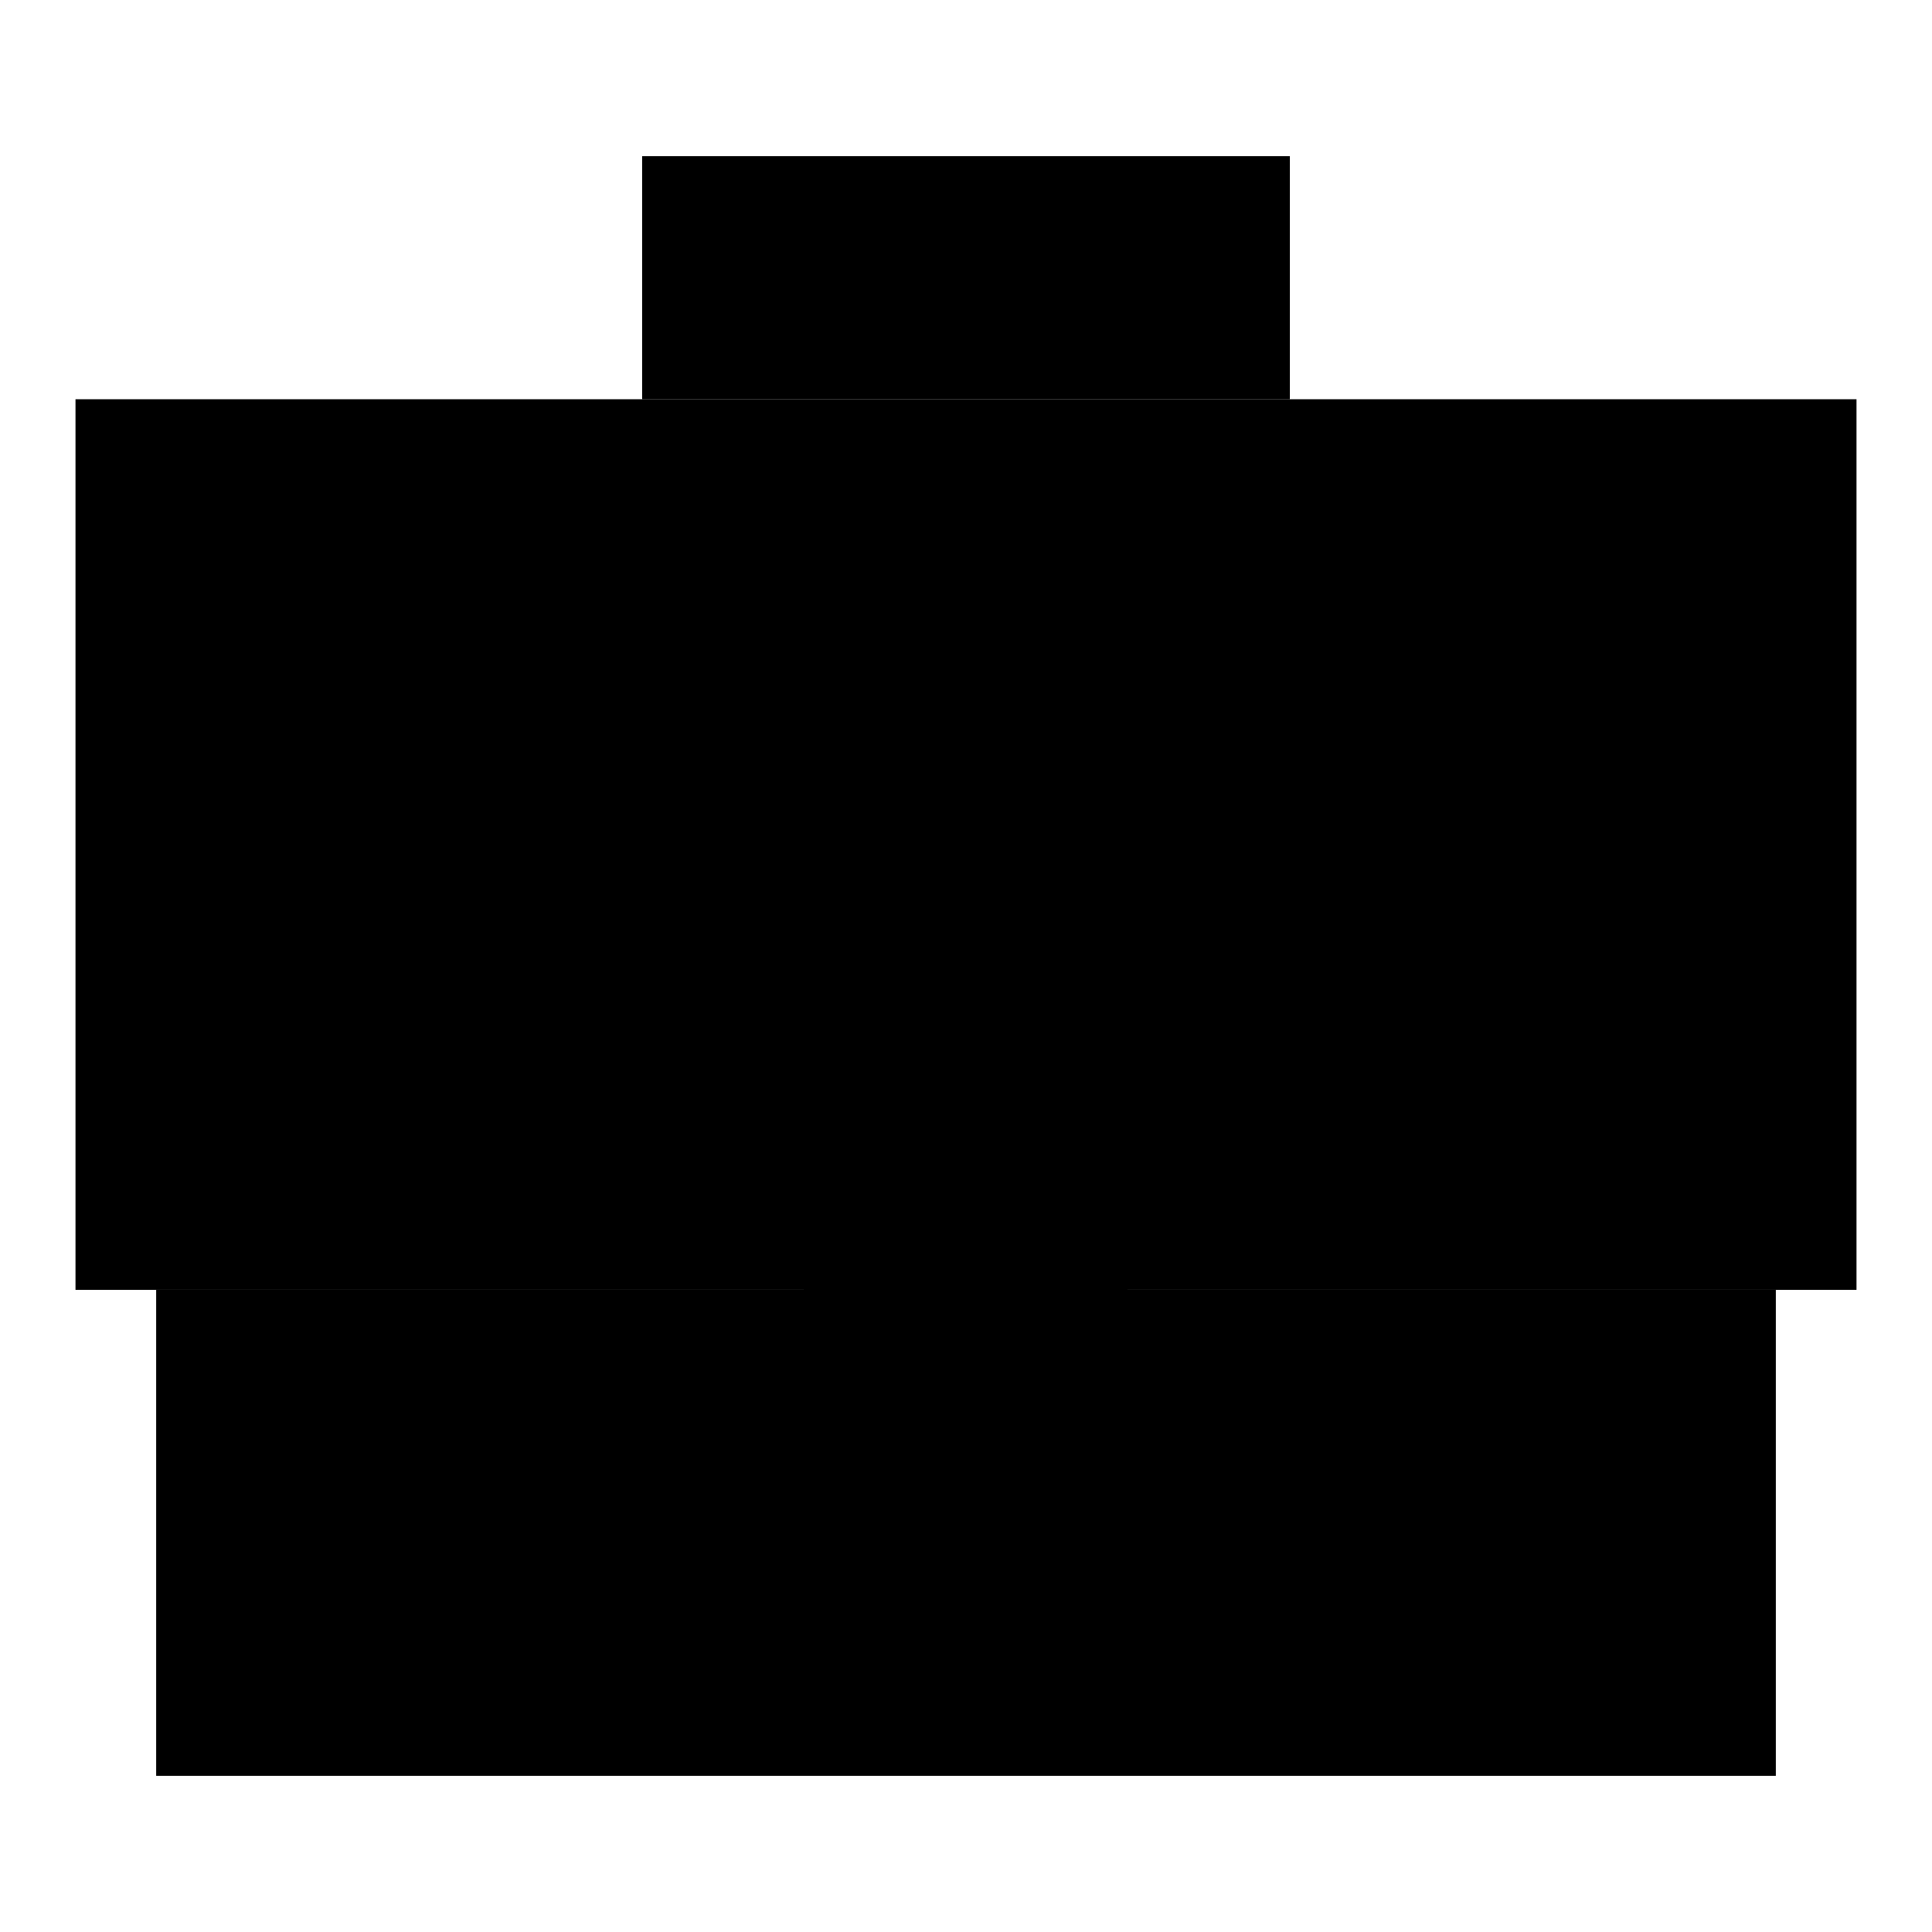 <?xml version="1.0" encoding="utf-8"?>
<!-- Svg Vector Icons : http://www.onlinewebfonts.com/icon -->
<!DOCTYPE svg PUBLIC "-//W3C//DTD SVG 1.1//EN" "http://www.w3.org/Graphics/SVG/1.1/DTD/svg11.dtd">
<svg version="1.1" xmlns="http://www.w3.org/2000/svg" xmlns:xlink="http://www.w3.org/1999/xlink" x="0px" y="0px" viewBox="0 0 256 256" enable-background="new 0 0 256 256" xml:space="preserve">
<g><g><path fill="#000000" d="M106.5,170.9H10v-118h236v118h-96.5H106.5z"/><path fill="#000000" d="M235.3,170.9v64.4H20.7v-64.4H235.3z"/><path fill="#000000" d="M85.1,52.9V20.7h85.8v32.2L85.1,52.9L85.1,52.9z"/><path fill="#000000" d="M106.5,149.5h42.9v42.9h-42.9V149.5z"/></g></g>
</svg>